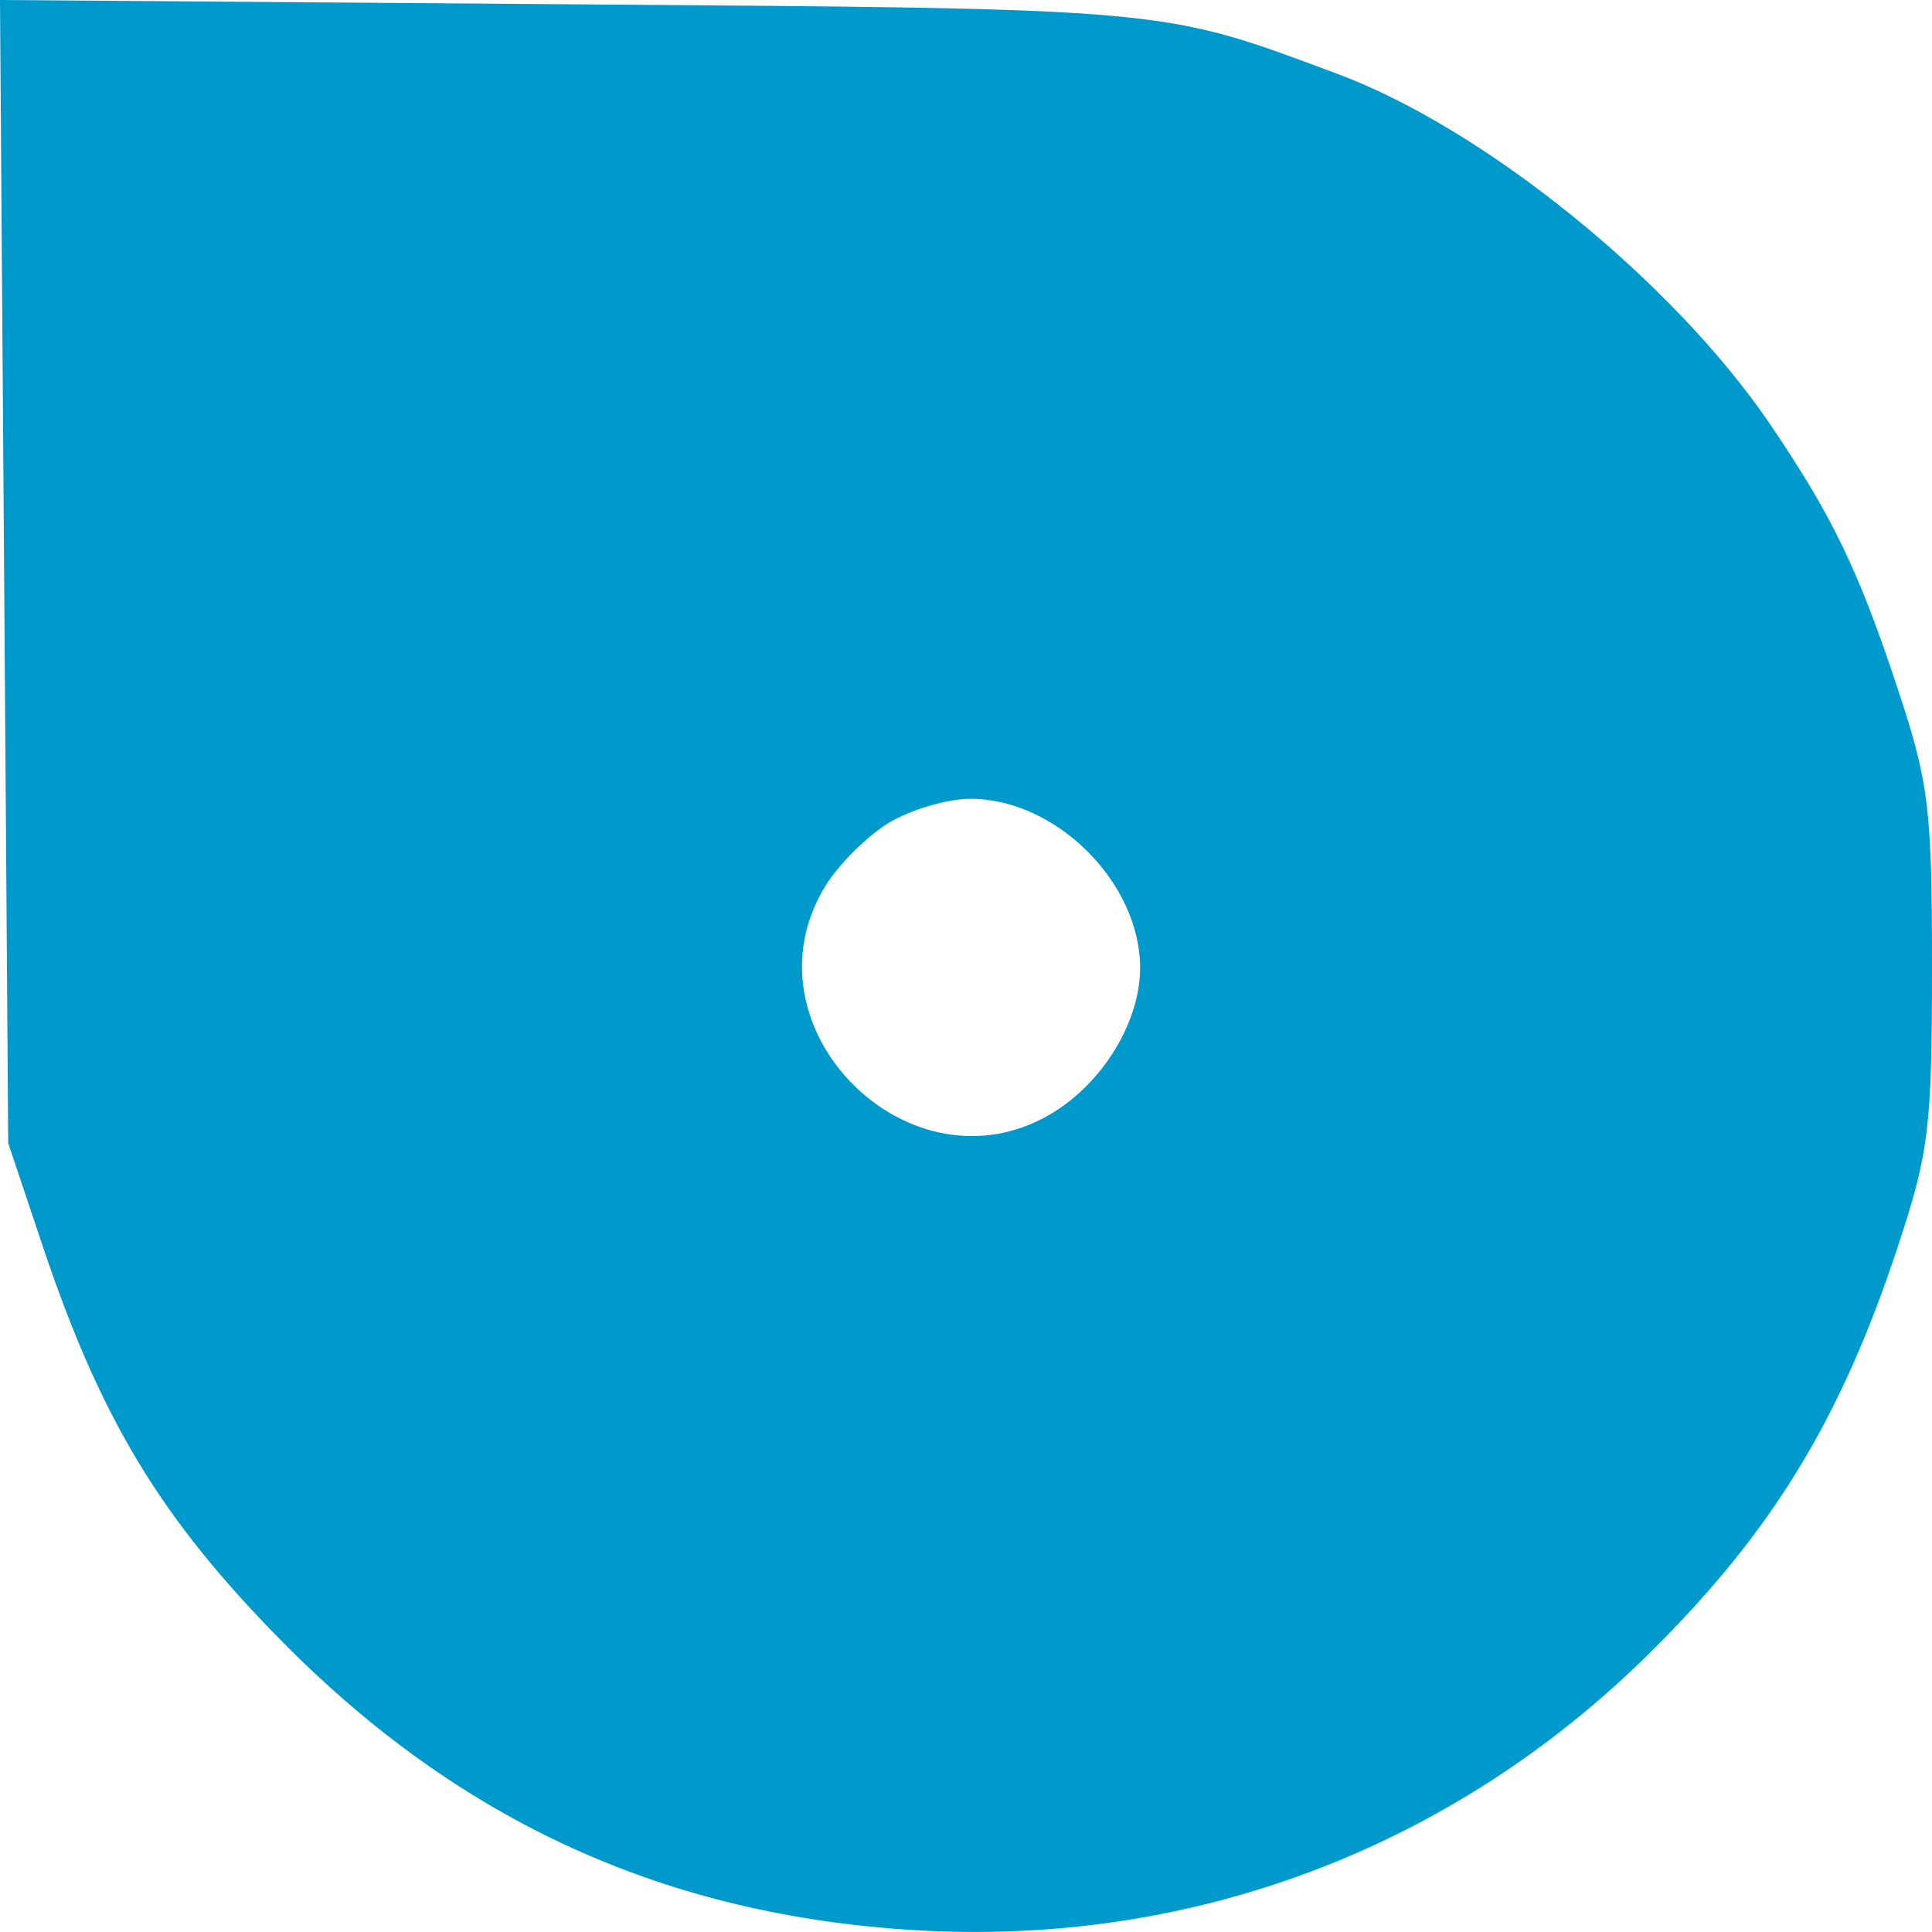 <?xml version="1.0" encoding="UTF-8"?>
<svg xmlns="http://www.w3.org/2000/svg" width="24" height="24" viewBox="0 0 24 24" fill="none">
  <g clip-path="url(#clip0_2512_1196)">
    <path fill-rule="evenodd" clip-rule="evenodd" d="M0.051 7.1L0.102 14.2L0.529 15.475C1.253 17.635 2.001 18.87 3.512 20.399C5.722 22.634 8.274 23.795 11.38 23.978C14.807 24.18 18.036 22.962 20.483 20.544C22.014 19.031 22.867 17.635 23.579 15.475C23.962 14.316 24 14.002 24 12.023C24 10.045 23.962 9.731 23.579 8.571C23.09 7.089 22.763 6.41 21.985 5.265C20.782 3.495 18.443 1.6 16.62 0.92C14.407 0.094 14.572 0.109 7.044 0.053L0 0L0.051 7.1ZM11.04 10.222C10.771 10.386 10.415 10.74 10.251 11.009C9.178 12.763 11.316 14.895 13.075 13.825C13.708 13.44 14.163 12.687 14.163 12.023C14.163 10.964 13.119 9.923 12.057 9.923C11.768 9.923 11.31 10.058 11.04 10.222Z" fill="#0099CC"></path>
  </g>
  <defs>
    <clipPath id="clip0_2512_1196">
      <rect width="24" height="24" fill="white"></rect>
    </clipPath>
  </defs>
</svg>
